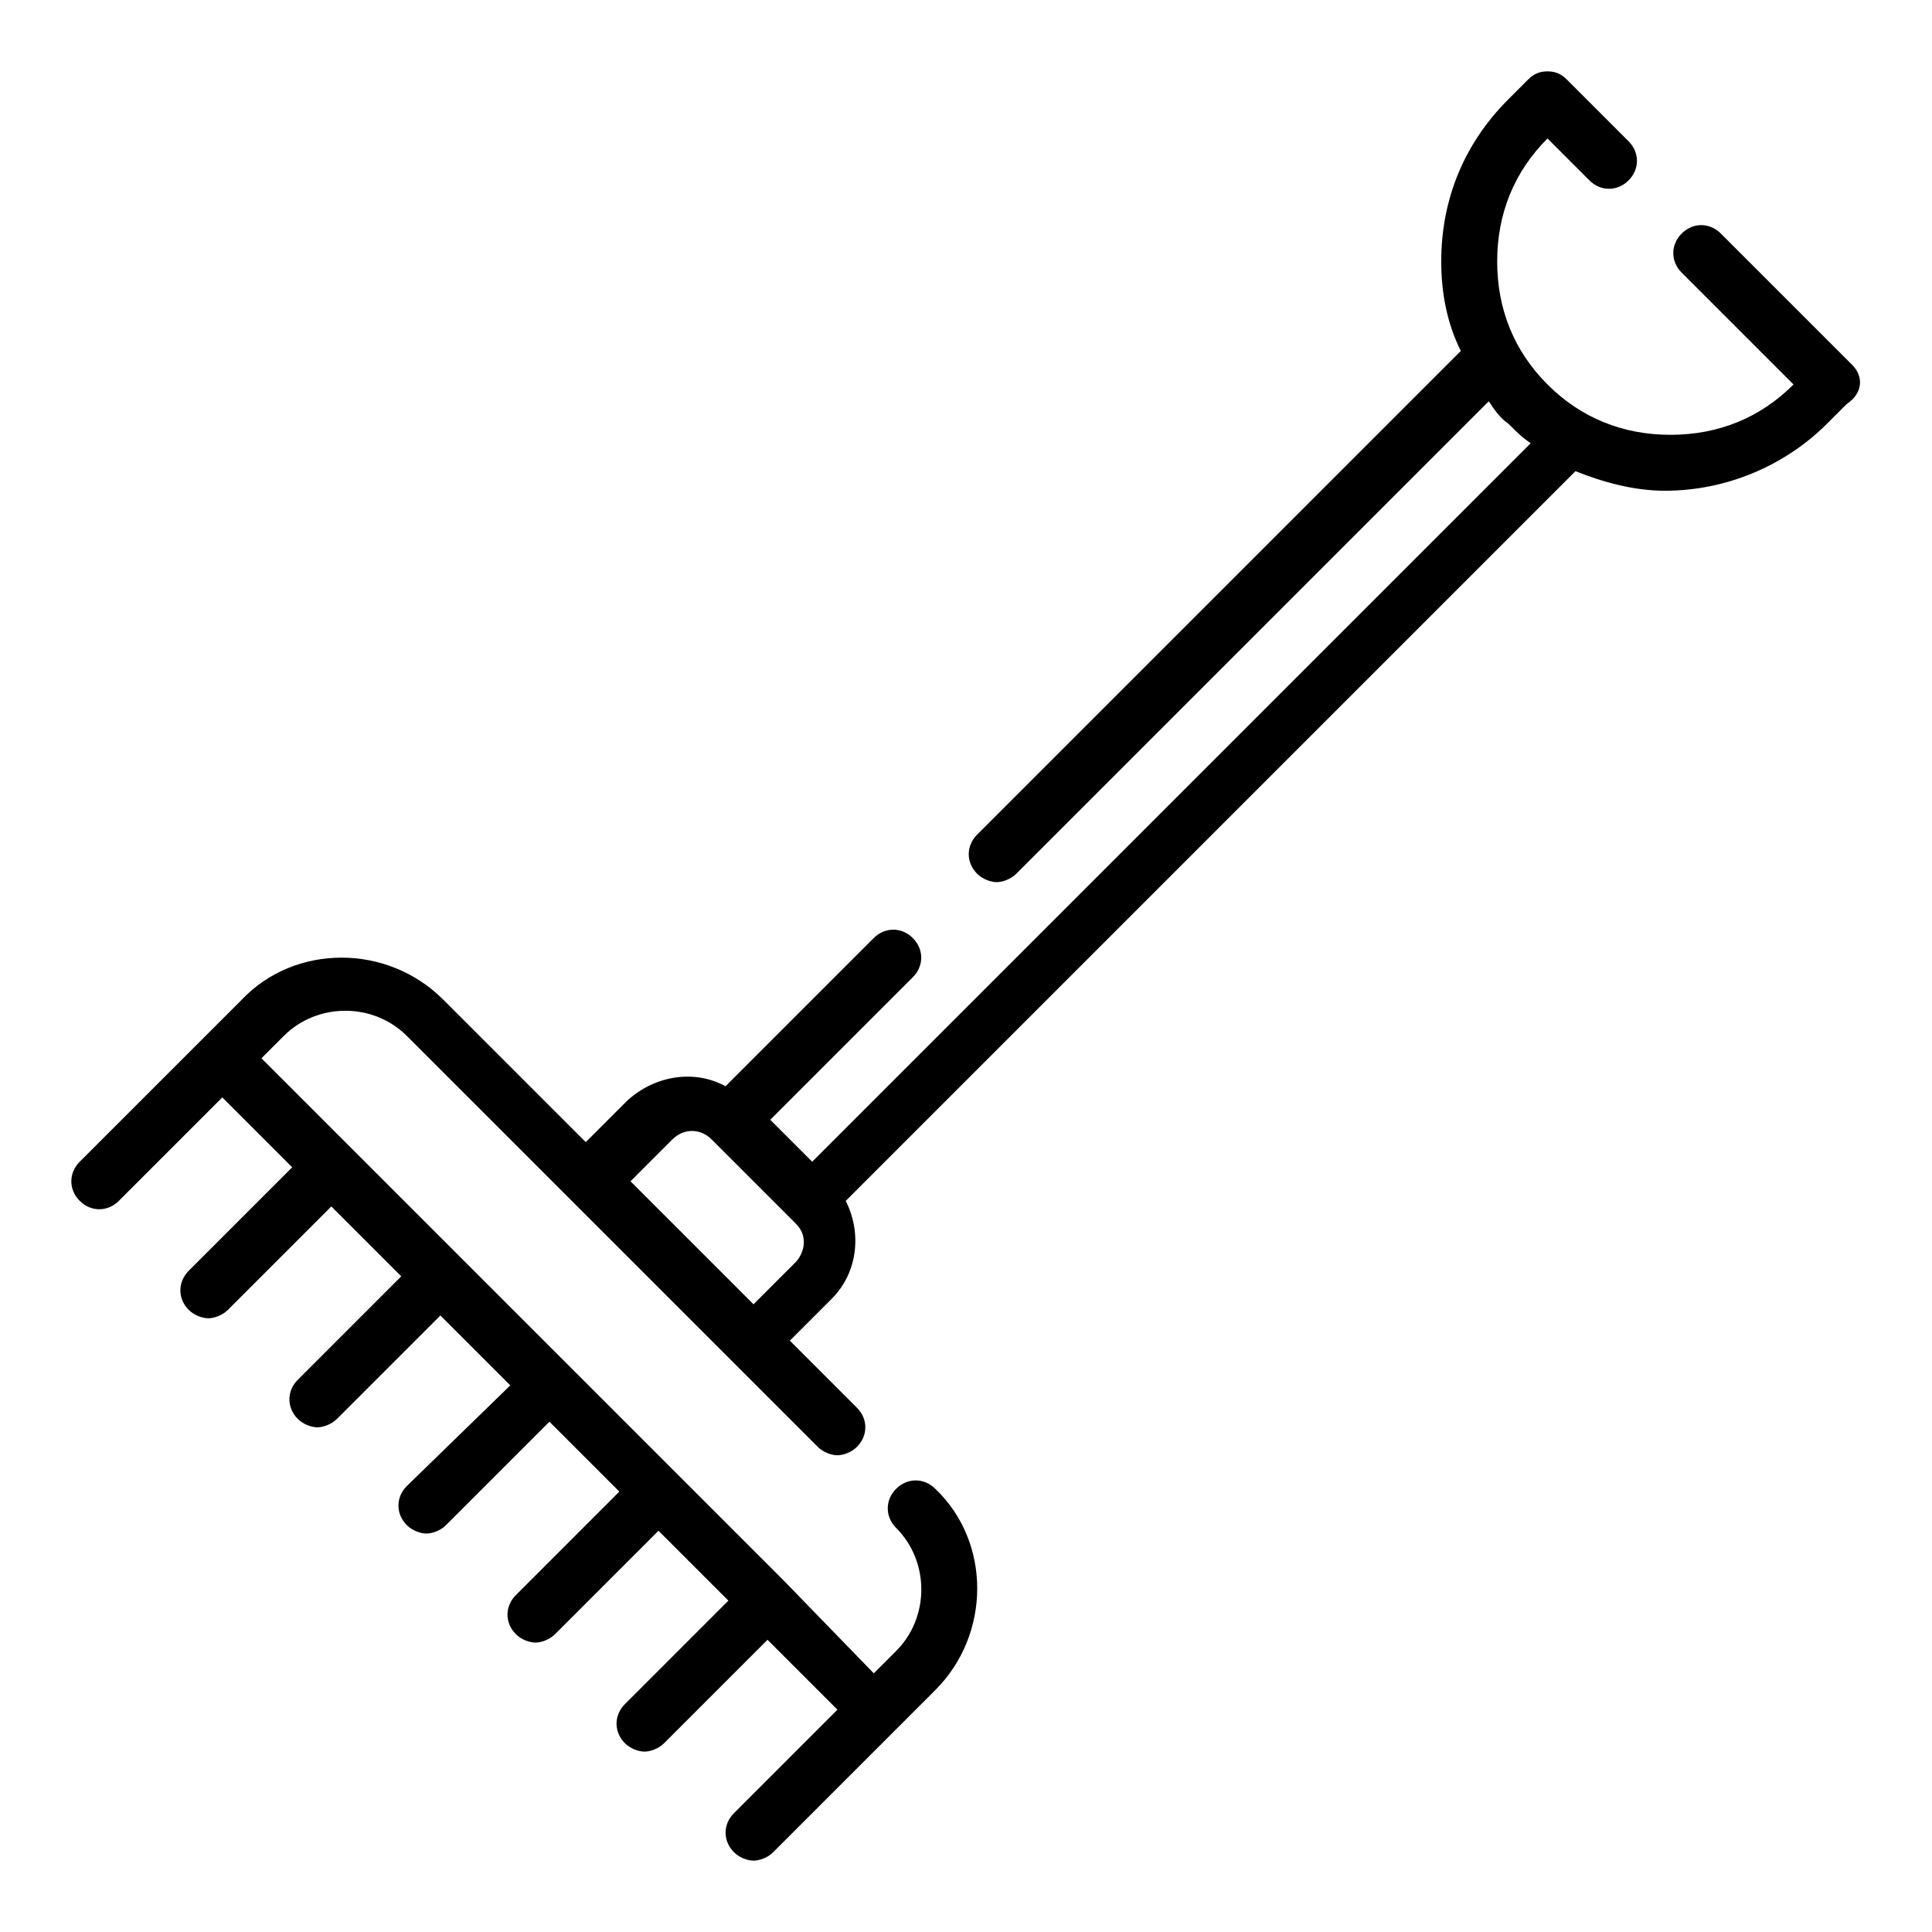 <?xml version="1.0" encoding="UTF-8"?>
<!-- Uploaded to: ICON Repo, www.iconrepo.com, Generator: ICON Repo Mixer Tools -->
<svg fill="#000000" width="800px" height="800px" version="1.1" viewBox="144 144 512 512" xmlns="http://www.w3.org/2000/svg">
 <path d="m634.86 240.71-34.824-34.824c-2.965-2.965-7.41-2.965-10.371 0-2.965 2.965-2.965 7.41 0 10.371l29.637 29.637c-8.891 8.891-20.004 13.336-32.598 13.336s-23.707-4.445-32.598-13.336-13.336-20.004-13.336-32.598 4.445-23.707 13.336-32.598l11.113 11.113c2.965 2.965 7.41 2.965 10.371 0 2.965-2.965 2.965-7.41 0-10.371l-16.301-16.301c-1.484-1.484-2.965-2.227-5.188-2.227-2.223 0-3.703 0.742-5.188 2.223l-5.188 5.188c-11.855 11.855-17.781 26.672-17.781 42.973 0 8.148 1.48 16.301 5.188 23.707l-128.18 128.18c-2.965 2.965-2.965 7.41 0 10.371 1.48 1.48 3.703 2.223 5.188 2.223 1.48 0 3.703-0.742 5.188-2.223l125.21-125.21c1.48 2.223 2.965 4.445 5.188 5.926 2.223 2.223 3.703 3.703 5.926 5.188l-190.41 190.41-11.113-11.113 37.785-37.785c2.965-2.965 2.965-7.41 0-10.371-2.965-2.965-7.41-2.965-10.371 0l-39.266 39.266c-8.148-4.445-18.523-2.965-25.93 3.703l-11.113 11.113-37.785-37.785c-14.816-14.816-39.266-14.816-53.344 0l-42.98 42.973c-2.965 2.965-2.965 7.41 0 10.371 2.965 2.965 7.41 2.965 10.371 0l27.414-27.414 18.523 18.523-27.414 27.414c-2.965 2.965-2.965 7.41 0 10.371 1.48 1.48 3.703 2.223 5.188 2.223 1.48 0 3.703-0.742 5.188-2.223l27.414-27.414 18.523 18.523-27.414 27.414c-2.965 2.965-2.965 7.41 0 10.371 1.48 1.48 3.703 2.223 5.188 2.223 1.48 0 3.703-0.742 5.188-2.223l27.414-27.414 18.523 18.523-27.418 26.676c-2.965 2.965-2.965 7.41 0 10.371 1.48 1.48 3.703 2.223 5.188 2.223 1.48 0 3.703-0.742 5.188-2.223l27.414-27.414 18.523 18.523-27.414 27.414c-2.965 2.965-2.965 7.41 0 10.371 1.48 1.48 3.703 2.223 5.188 2.223 1.48 0 3.703-0.742 5.188-2.223l27.414-27.414 18.523 18.523-27.414 27.414c-2.965 2.965-2.965 7.41 0 10.371 1.48 1.48 3.703 2.223 5.188 2.223 1.48 0 3.703-0.742 5.188-2.223l27.414-27.414 18.523 18.523-27.414 27.414c-2.965 2.965-2.965 7.41 0 10.371 1.48 1.48 3.703 2.223 5.188 2.223 1.48 0 3.703-0.742 5.188-2.223l42.973-42.973c14.816-14.816 14.816-39.266 0-53.344-2.965-2.965-7.41-2.965-10.371 0-2.965 2.965-2.965 7.41 0 10.371 8.891 8.891 8.891 23.707 0 32.598l-5.926 5.926-23.727-24.441-138.55-138.55 5.926-5.926c8.891-8.891 23.707-8.891 32.598 0l108.91 108.91c1.48 1.48 3.703 2.223 5.188 2.223 1.48 0 3.703-0.742 5.188-2.223 2.965-2.965 2.965-7.41 0-10.371l-17.781-17.781 11.113-11.113c6.668-6.668 8.148-17.039 3.703-25.93l193.38-193.38c7.41 2.965 15.559 5.188 23.707 5.188 16.301 0 31.859-6.668 42.973-17.781l5.188-5.188c4.445-2.973 4.445-7.418 1.48-10.379zm-280.06 237.83-11.113 11.113-32.598-32.598 11.113-11.113c2.965-2.965 7.41-2.965 10.371 0l22.227 22.227c1.48 1.48 2.223 2.965 2.223 5.188 0 1.477-0.742 3.699-2.223 5.184z"/>
</svg>